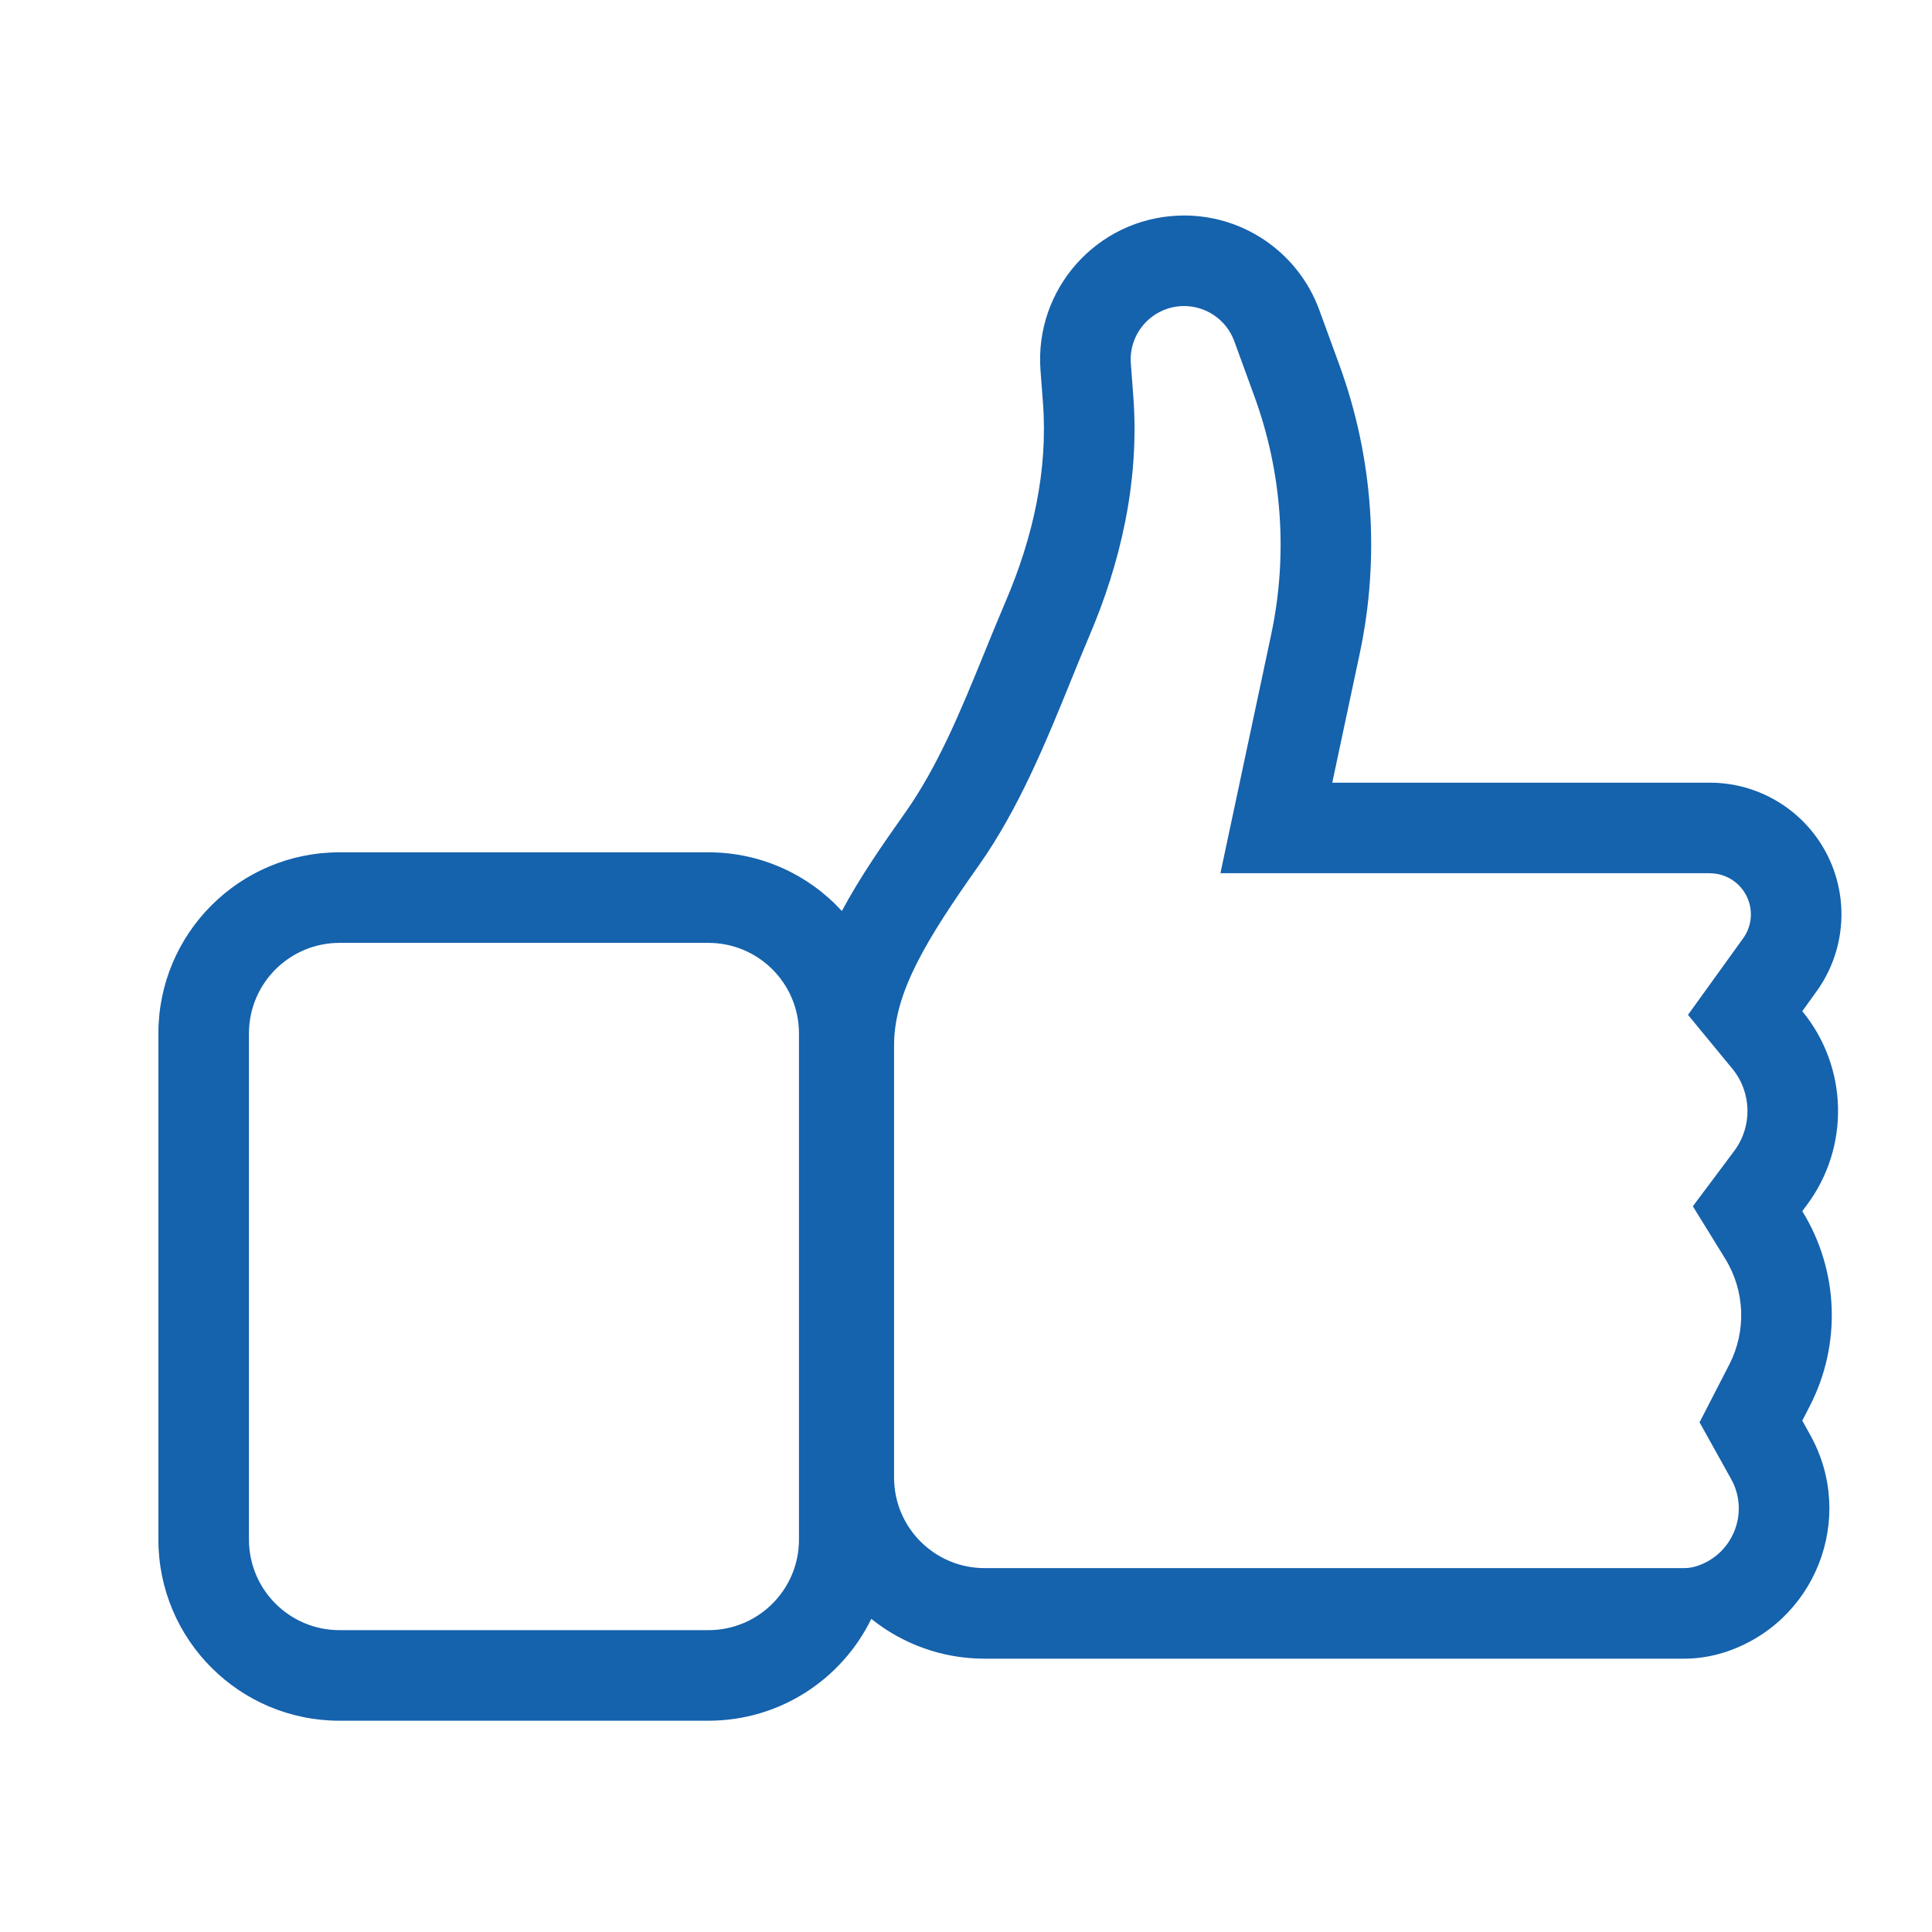 <?xml version="1.0" encoding="UTF-8"?> <svg xmlns="http://www.w3.org/2000/svg" width="64" height="64" viewBox="0 0 64 64" fill="none"><path fill-rule="evenodd" clip-rule="evenodd" d="M28.863 53.627C29.891 54.452 31.197 54.946 32.617 54.946H55.782C56.23 54.946 56.676 54.877 57.104 54.742C60.123 53.786 61.506 50.303 59.967 47.536L59.703 47.06L59.954 46.572C61.006 44.526 60.91 42.079 59.703 40.121L59.851 39.922C61.287 38.002 61.226 35.349 59.703 33.497L60.176 32.84C61.018 31.672 61.23 30.164 60.742 28.81C60.118 27.08 58.477 25.927 56.638 25.927H44.133L45.042 21.652C45.72 18.468 45.487 15.158 44.372 12.1L43.705 10.273C42.994 8.324 41.104 7.058 39.031 7.143C36.334 7.252 34.265 9.576 34.468 12.267L34.55 13.353C34.719 15.59 34.21 17.817 33.331 19.88C33.084 20.459 32.851 21.029 32.624 21.587C31.824 23.549 31.081 25.372 29.972 26.94C29.238 27.977 28.491 29.052 27.888 30.178C26.792 28.983 25.217 28.234 23.467 28.234H11.248C7.934 28.234 5.247 30.92 5.247 34.234V51.001C5.247 54.315 7.934 57.001 11.248 57.001H23.467C25.839 57.001 27.889 55.624 28.863 53.627ZM40.428 28.927L42.108 21.027C42.668 18.394 42.476 15.657 41.553 13.128L40.887 11.302C40.623 10.579 39.922 10.109 39.153 10.14C38.152 10.181 37.385 11.043 37.46 12.041L37.542 13.127C37.756 15.963 37.105 18.677 36.09 21.056C35.89 21.525 35.689 22.02 35.481 22.533C34.668 24.535 33.752 26.792 32.421 28.673C30.677 31.138 29.617 32.883 29.617 34.622V48.946C29.617 50.603 30.96 51.946 32.617 51.946H55.782C55.923 51.946 56.064 51.925 56.198 51.882C57.408 51.499 57.962 50.103 57.346 48.995L56.3 47.116L57.286 45.2C57.857 44.089 57.805 42.76 57.149 41.696L56.078 39.959L57.449 38.126C58.057 37.312 58.031 36.188 57.386 35.403L55.917 33.618L57.743 31.085C58.006 30.721 58.072 30.25 57.919 29.827C57.725 29.287 57.212 28.927 56.638 28.927H40.428ZM11.248 54.001H23.467C25.123 54.001 26.467 52.658 26.467 51.001V34.234C26.467 32.577 25.123 31.234 23.467 31.234H11.248C9.591 31.234 8.247 32.577 8.247 34.234V51.001C8.247 52.658 9.591 54.001 11.248 54.001Z" fill="#1562AD"></path></svg> 